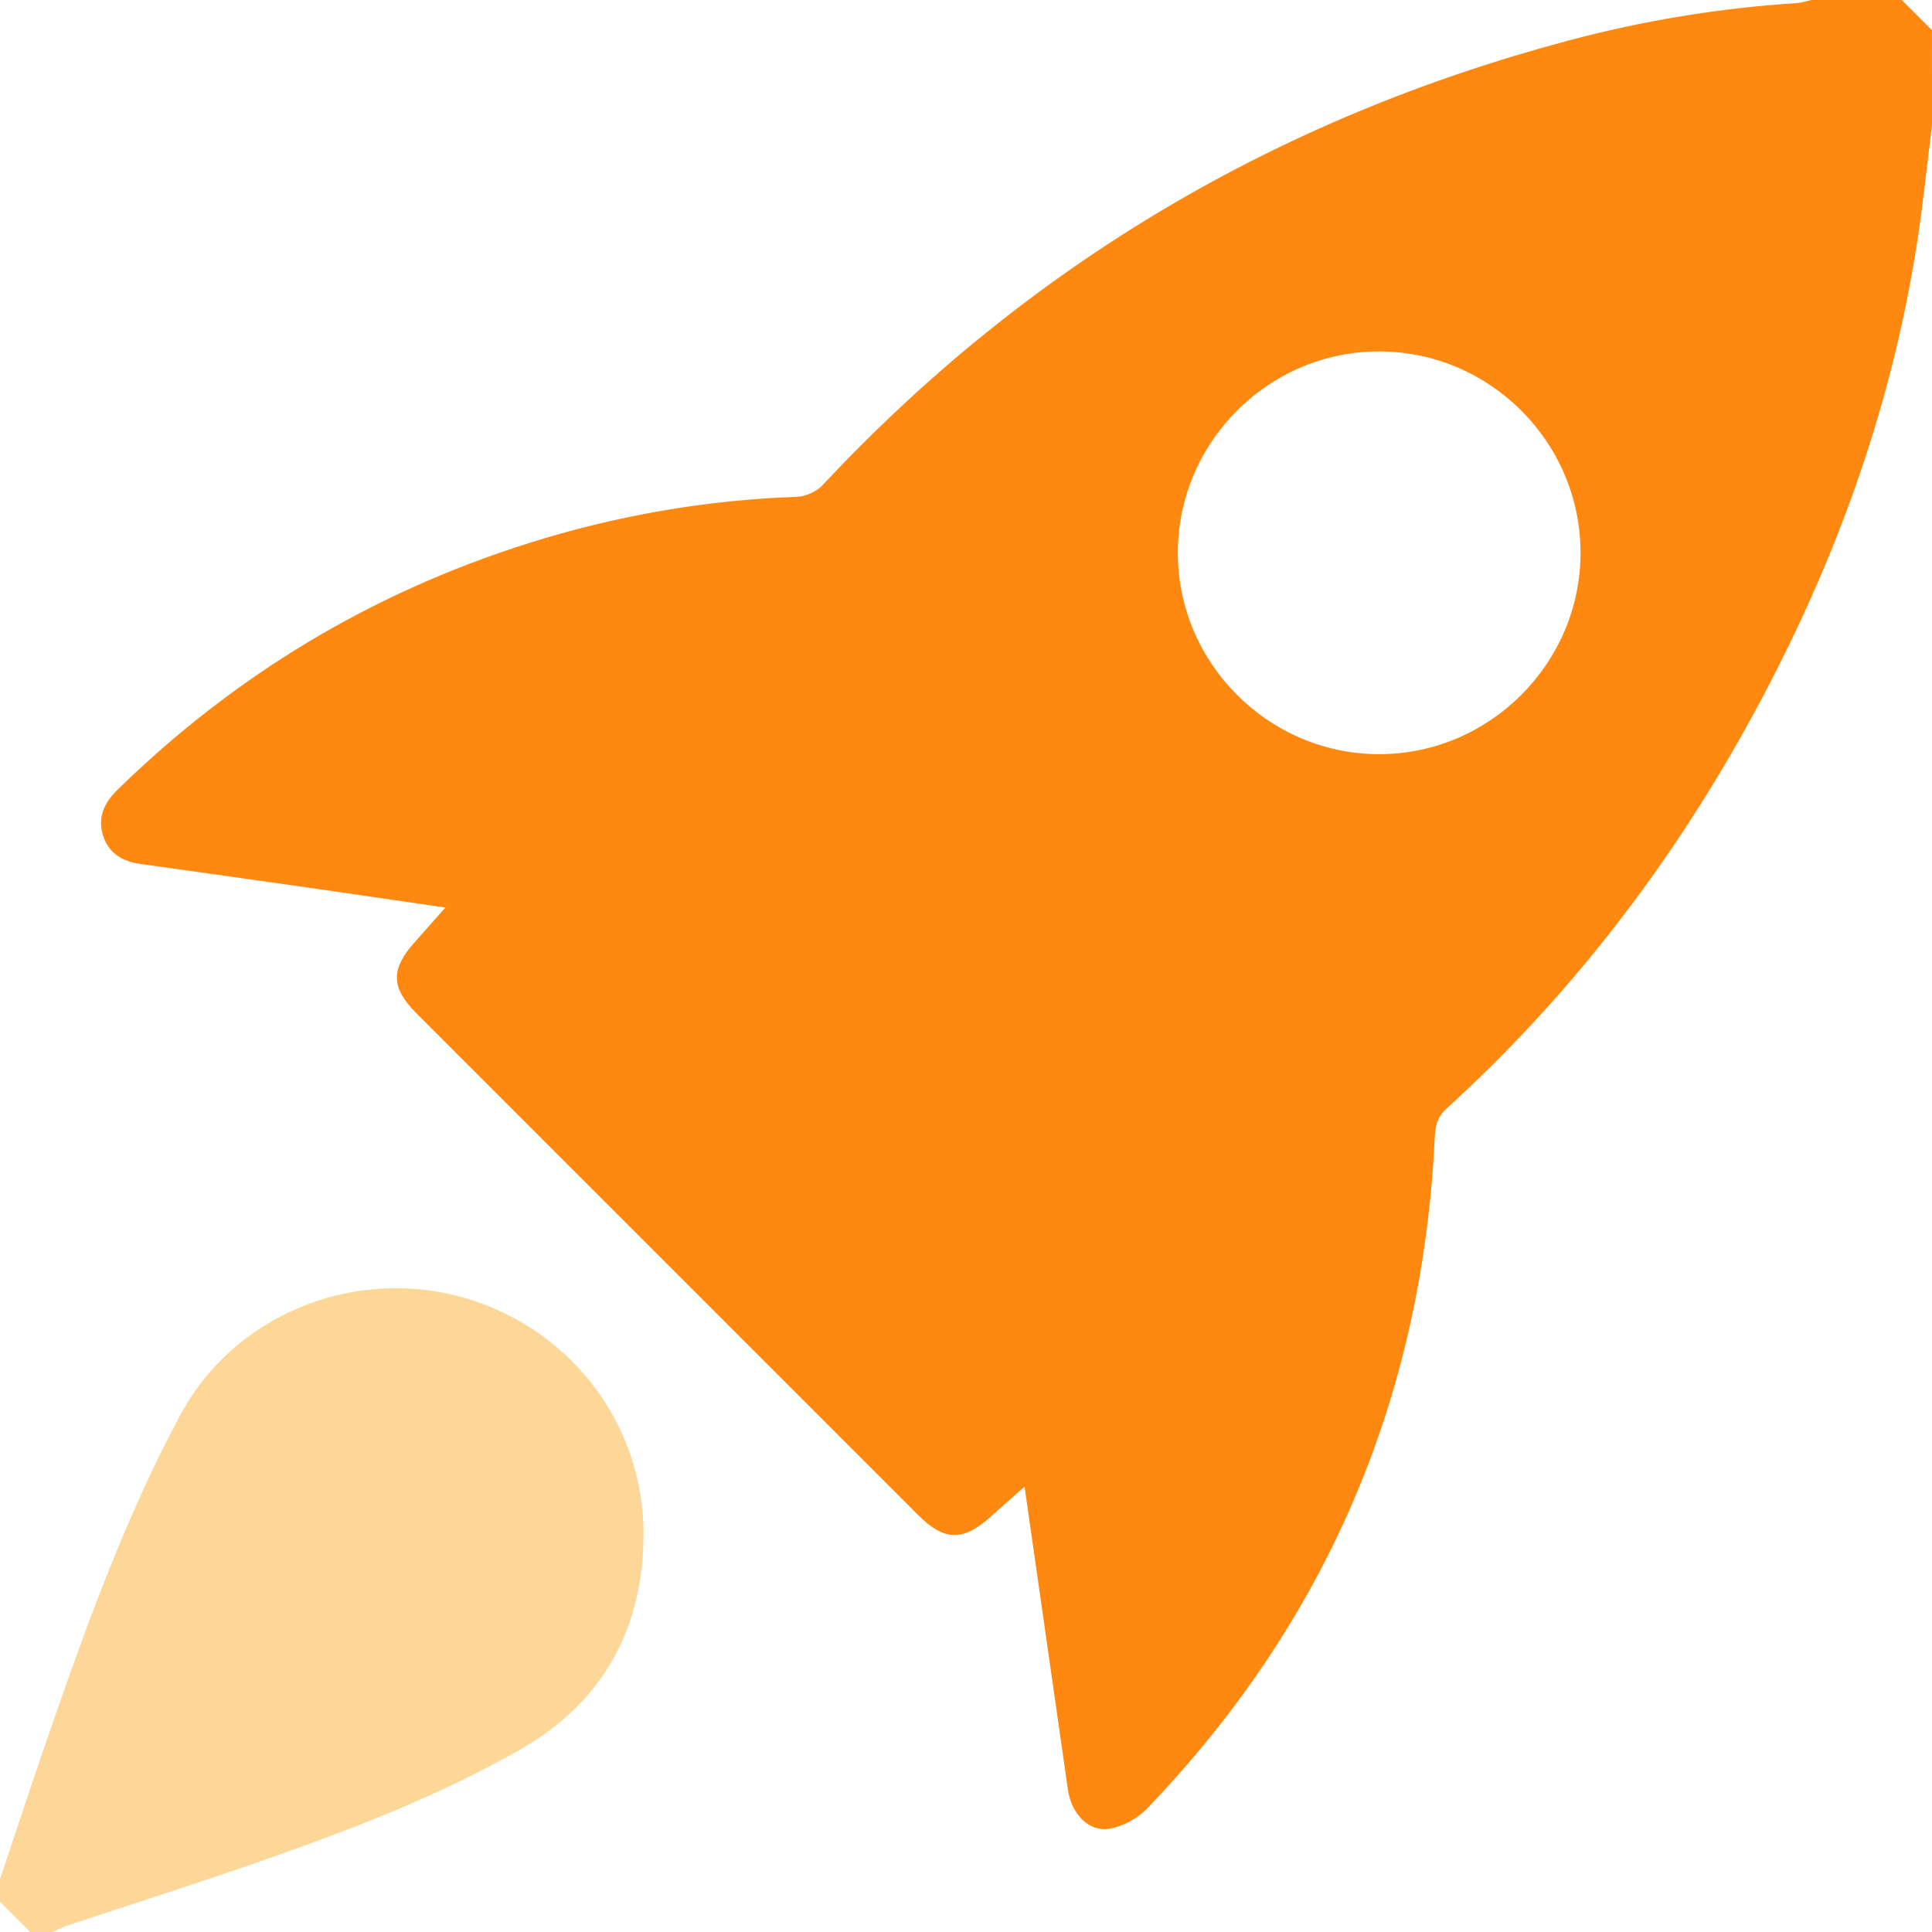 <svg width="40" height="40" viewBox="0 0 40 40" fill="none" xmlns="http://www.w3.org/2000/svg">
<path d="M40.001 2.578C39.903 3.363 39.824 4.15 39.705 4.931C39.16 8.535 37.912 11.896 36.147 15.069C34.502 18.026 32.455 20.673 29.947 22.953C29.715 23.163 29.713 23.393 29.7 23.652C29.425 28.989 27.445 33.595 23.743 37.45C23.551 37.65 23.254 37.81 22.982 37.86C22.547 37.941 22.182 37.556 22.11 37.054C21.816 34.995 21.52 32.934 21.212 30.779C20.943 31.017 20.718 31.218 20.492 31.418C19.931 31.915 19.547 31.905 19.011 31.369C15.548 27.908 12.087 24.445 8.625 20.983C8.091 20.448 8.084 20.067 8.588 19.504C8.784 19.285 8.978 19.064 9.221 18.79C8.206 18.642 7.273 18.505 6.34 18.371C5.194 18.208 4.048 18.046 2.902 17.887C2.537 17.836 2.253 17.667 2.137 17.31C2.016 16.939 2.146 16.633 2.423 16.361C4.855 13.979 7.694 12.272 10.94 11.247C12.748 10.676 14.599 10.353 16.497 10.286C16.68 10.279 16.905 10.179 17.029 10.046C21.288 5.486 26.452 2.443 32.471 0.84C34.02 0.427 35.597 0.166 37.199 0.064C37.3 0.057 37.399 0.022 37.499 0C38.124 0 38.749 0 39.374 0C39.582 0.208 39.791 0.417 39.999 0.625C40.001 1.276 40.001 1.927 40.001 2.578ZM28.548 15.614C30.838 15.618 32.726 13.732 32.723 11.44C32.72 9.161 30.859 7.292 28.579 7.276C26.288 7.26 24.395 9.135 24.386 11.43C24.376 13.719 26.256 15.61 28.548 15.614Z" fill="#FF8811"/>
<path d="M0 38.907C0.338 37.901 0.667 36.892 1.015 35.888C1.794 33.642 2.6 31.408 3.729 29.302C4.833 27.241 7.242 26.27 9.445 26.825C11.707 27.393 13.324 29.404 13.324 31.752C13.323 33.705 12.495 35.24 10.764 36.226C9.086 37.181 7.289 37.871 5.474 38.507C4.114 38.984 2.739 39.419 1.37 39.874C1.275 39.905 1.186 39.957 1.095 40C0.939 40 0.782 40 0.626 40C0.418 39.792 0.209 39.583 0.001 39.375C2.39039e-08 39.22 0 39.063 0 38.907Z" fill="#FBB130" fill-opacity="0.5"/>
</svg>
